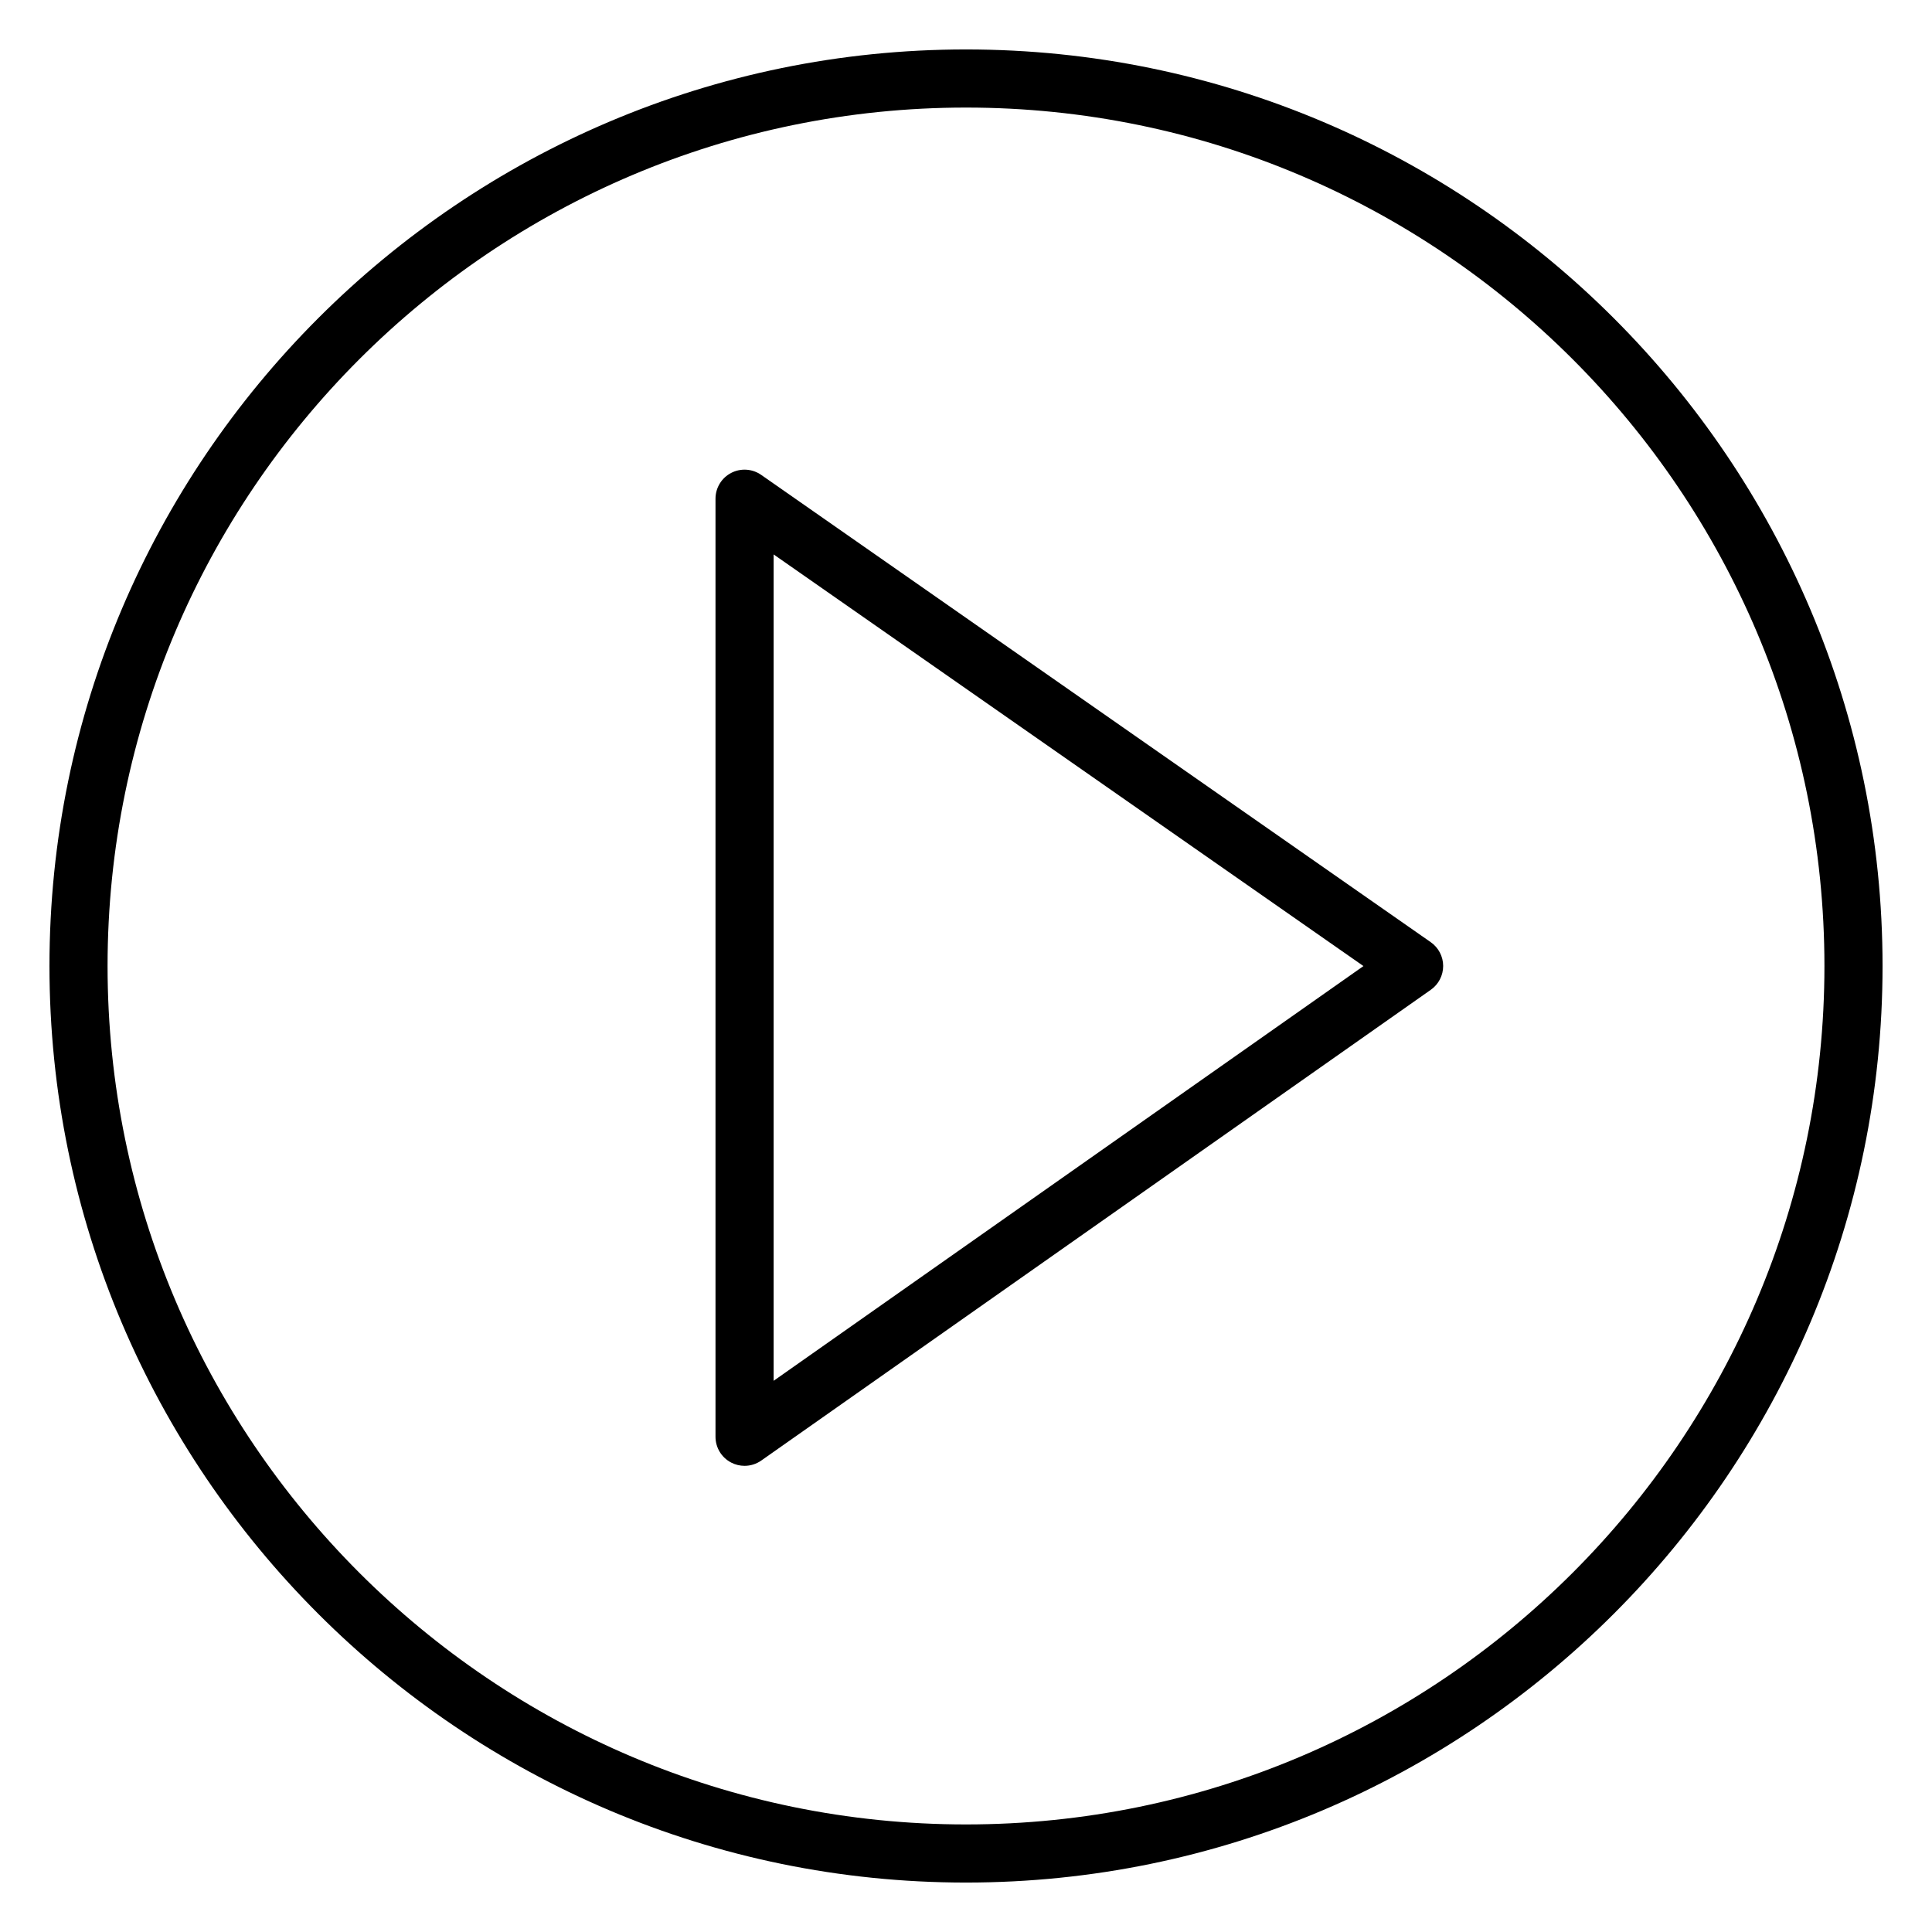 <?xml version="1.0" encoding="utf-8"?>
<!-- Generator: Adobe Illustrator 25.0.0, SVG Export Plug-In . SVG Version: 6.00 Build 0)  -->
<svg version="1.1" id="Layer_1" xmlns="http://www.w3.org/2000/svg" xmlns:xlink="http://www.w3.org/1999/xlink" x="0px" y="0px"
	 viewBox="0 0 1080 1080" style="enable-background:new 0 0 1080 1080;" xml:space="preserve">
<g>
	<g>
		<path d="M540,1052.36c-282.51,0-512.35-229.84-512.35-512.36S257.49,27.64,540,27.64c282.52,0,512.36,229.84,512.36,512.36
			S822.51,1052.36,540,1052.36z M540,60.13C275.4,60.13,60.13,275.4,60.13,540S275.4,1019.87,540,1019.87S1019.87,804.6,1019.87,540
			S804.6,60.13,540,60.13z"/>
	</g>
	<g>
		<path d="M416.22,819.41c-2.56,0-5.13-0.6-7.49-1.83c-5.38-2.79-8.76-8.35-8.76-14.42V278.78c0-6.05,3.36-11.6,8.73-14.4
			c5.37-2.8,11.85-2.38,16.81,1.08l374.28,261.22c4.35,3.03,6.94,8,6.95,13.29c0.01,5.3-2.56,10.27-6.9,13.32L425.56,816.45
			C422.77,818.41,419.5,819.41,416.22,819.41z M432.46,309.93v461.95l329.72-231.84L432.46,309.93z"/>
	</g>
</g>
</svg>
